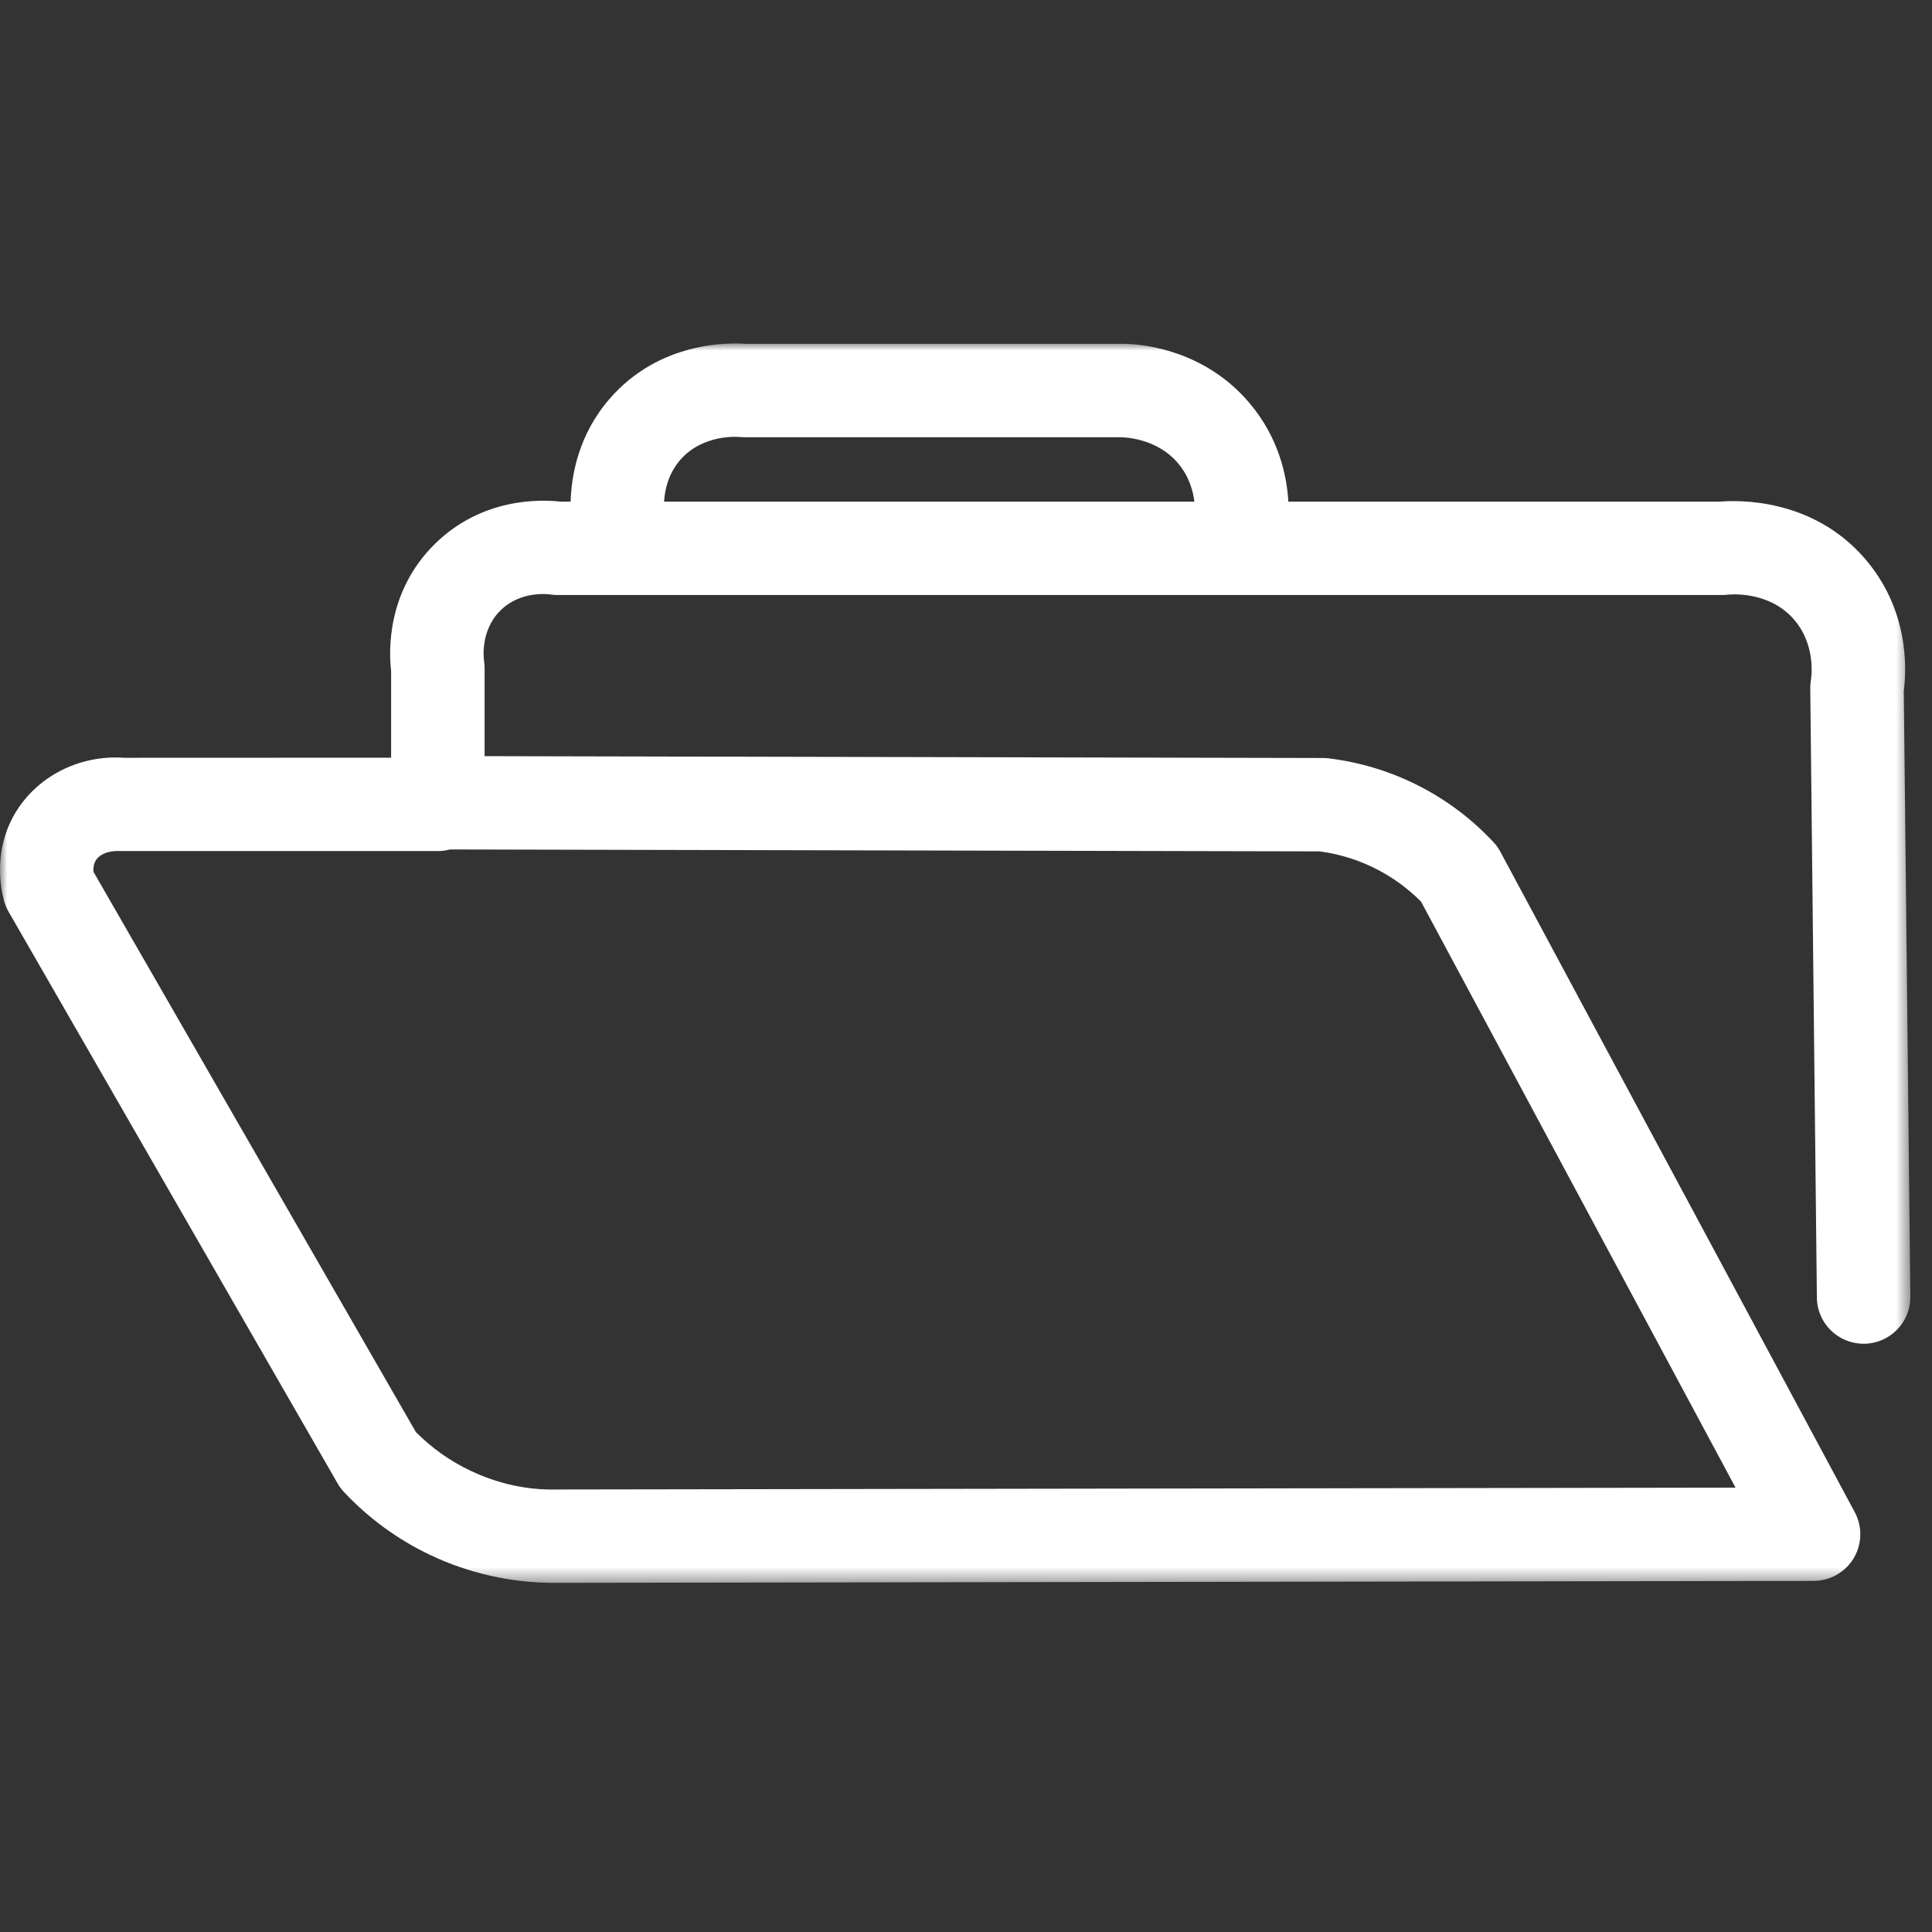 <?xml version="1.0" encoding="UTF-8"?>
<svg width="135px" height="135px" viewBox="0 0 135 135" version="1.1" xmlns="http://www.w3.org/2000/svg" xmlns:xlink="http://www.w3.org/1999/xlink">
    <rect x="0" y="0" width="135" height="135" fill="#333333" stroke="none"/>
    <!-- Generator: Sketch 56.3 (81716) - https://sketch.com -->
    <title>folderP135</title>
    <desc>Created with Sketch.</desc>
    <defs>
        <polygon id="path-1" points="0 -0 133.487 -0 133.487 86.604 0 86.604"></polygon>
    </defs>
    <g id="folder" stroke="none" stroke-width="1" fill="none" fill-rule="evenodd">
        <g id="Group-3" transform="translate(0, 24)">
            <mask id="mask-2" fill="white">
                <use xlink:href="#path-1"></use>
            </mask>
            <g id="Clip-2"></g>
            <path d="M47.536,8.134 C49.126,6.305 51.602,6.525 51.704,6.538 C51.813,6.548 51.924,6.553 52.031,6.553 L78.188,6.553 C78.477,6.548 80.788,6.566 82.318,8.373 C83.098,9.293 83.366,10.309 83.459,11.053 L46.404,11.053 C46.448,10.296 46.665,9.135 47.536,8.134 L47.536,8.134 Z M92.219,35.491 C93.63,35.68 94.978,36.105 96.234,36.755 C97.373,37.346 98.403,38.101 99.3,39.008 L121.272,79.95 L38.907,80.079 C36.784,80.135 34.729,79.648 32.867,78.763 C31.447,78.091 30.169,77.182 29.059,76.064 L6.533,36.922 C6.516,36.701 6.531,36.407 6.673,36.157 C6.936,35.696 7.583,35.413 8.465,35.467 L30.596,35.467 C30.89,35.467 31.175,35.428 31.447,35.356 L92.219,35.491 Z M133.028,24.288 C133.233,22.698 133.39,18.57 130.278,14.998 C126.62,10.792 121.455,10.944 120.166,11.053 L90.024,11.053 C89.922,9.267 89.375,6.603 87.305,4.158 C83.999,0.25 79.364,-0.027 78.142,0.028 L52.17,0.028 C50.846,-0.072 46.064,-0.12 42.607,3.854 C40.401,6.388 39.924,9.259 39.872,11.053 L39.16,11.053 C37.816,10.898 33.708,10.746 30.396,13.998 C27.01,17.33 27.169,21.517 27.33,22.876 L27.33,28.944 L8.678,28.951 C5.499,28.725 2.496,30.302 0.998,32.925 C-0.426,35.424 0.016,37.942 0.271,38.908 C0.345,39.184 0.454,39.45 0.596,39.7 L23.596,79.665 C23.722,79.885 23.876,80.09 24.051,80.274 C25.777,82.106 27.8,83.58 30.06,84.655 C32.747,85.934 35.743,86.604 38.709,86.604 C38.79,86.604 38.872,86.604 38.953,86.604 L126.729,86.467 C127.877,86.465 128.941,85.862 129.529,84.879 C130.117,83.894 130.145,82.673 129.603,81.664 L104.848,35.533 C104.718,35.285 104.554,35.056 104.363,34.852 C102.889,33.268 101.166,31.959 99.241,30.963 C97.234,29.923 95.074,29.26 92.82,28.988 C92.692,28.975 92.565,28.966 92.437,28.966 L33.862,28.836 L33.862,22.661 C33.862,22.5 33.845,22.311 33.821,22.152 C33.808,22.069 33.531,20.07 34.977,18.65 C36.41,17.243 38.359,17.528 38.446,17.539 C38.611,17.565 38.781,17.578 38.949,17.578 L120.33,17.578 C120.454,17.578 120.602,17.569 120.726,17.554 C120.846,17.543 123.581,17.245 125.349,19.281 C126.892,21.051 126.579,23.294 126.535,23.542 C126.507,23.729 126.492,23.918 126.494,24.107 L126.956,66.67 C126.973,68.458 128.432,69.895 130.222,69.895 L130.256,69.895 C132.059,69.878 133.505,68.399 133.488,66.598 L133.028,24.288 Z" id="Fill-1" fill="#FFFFFF" mask="url(#mask-2)"></path>
        </g>
    </g>
</svg>